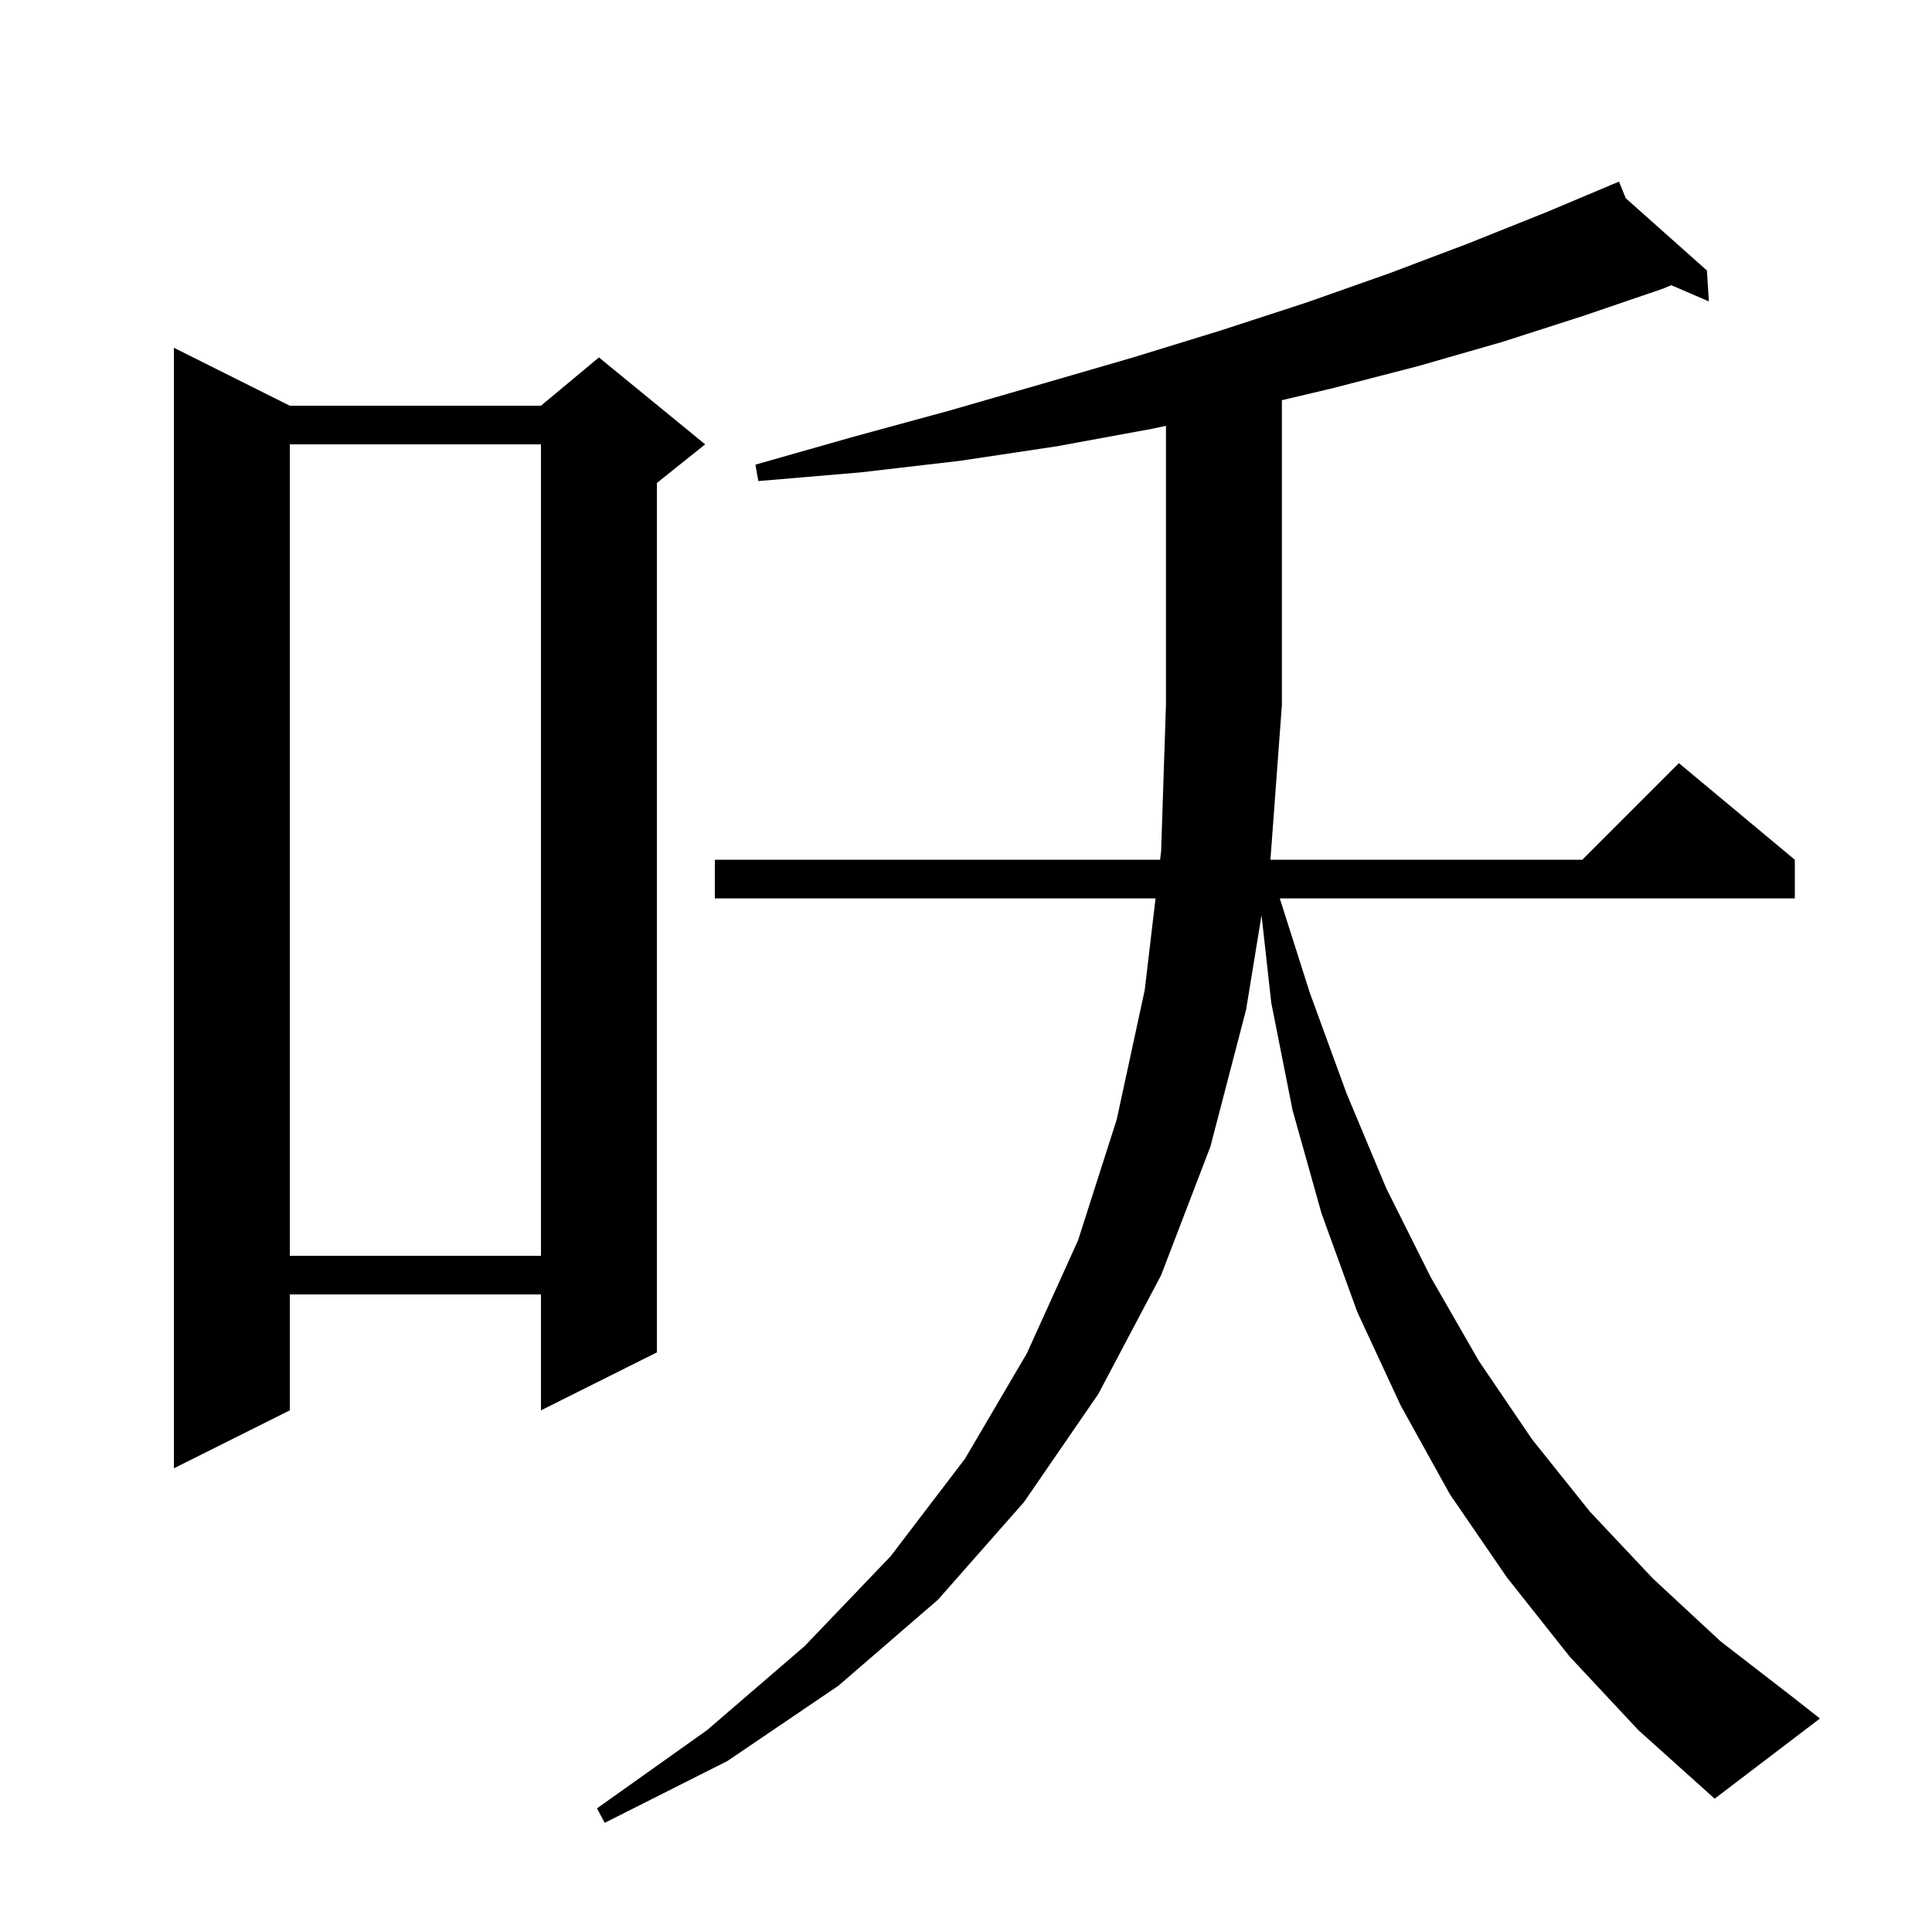 <svg xmlns="http://www.w3.org/2000/svg" xmlns:xlink="http://www.w3.org/1999/xlink" version="1.1" baseProfile="full" viewBox="0 0 200 200" width="200" height="200">
<g fill="black">
<path d="M 162.5 171.5 L 156.0 163.3 L 150.1 154.7 L 145.0 145.5 L 140.5 135.8 L 136.8 125.6 L 133.8 114.9 L 131.6 103.8 L 130.594 94.745 L 129.0 104.5 L 125.3 118.7 L 120.2 132.0 L 113.7 144.3 L 106.0 155.5 L 97.1 165.6 L 86.8 174.5 L 75.3 182.3 L 62.6 188.7 L 61.8 187.2 L 73.2 179.1 L 83.3 170.4 L 92.2 161.1 L 99.9 151.0 L 106.3 140.1 L 111.6 128.4 L 115.6 115.9 L 118.5 102.5 L 119.622 93.0 L 74.0 93.0 L 74.0 89.0 L 120.094 89.0 L 120.2 88.1 L 120.7 72.9 L 120.7 44.081 L 119.2 44.4 L 109.4 46.2 L 99.4 47.7 L 89.1 48.9 L 78.5 49.8 L 78.2 48.1 L 88.4 45.2 L 98.3 42.5 L 108.0 39.7 L 117.3 37.0 L 126.4 34.2 L 135.3 31.3 L 143.8 28.3 L 152.0 25.2 L 160.0 22.0 L 166.733 19.165 L 166.7 19.1 L 166.76 19.154 L 167.6 18.8 L 168.298 20.522 L 176.7 28.0 L 176.9 31.2 L 173.01 29.524 L 172.1 29.9 L 163.9 32.7 L 155.5 35.4 L 146.8 37.9 L 137.9 40.2 L 132.7 41.43 L 132.7 73.0 L 131.515 89.0 L 163.8 89.0 L 173.8 79.0 L 185.8 89.0 L 185.8 93.0 L 132.482 93.0 L 135.6 102.8 L 139.4 113.2 L 143.5 123.0 L 148.1 132.2 L 153.1 140.9 L 158.6 149.0 L 164.6 156.5 L 171.1 163.4 L 178.1 169.9 L 185.6 175.7 L 188.4 177.9 L 177.5 186.2 L 169.6 179.1 Z M 30.0 42.0 L 56.0 42.0 L 62.0 37.0 L 73.0 46.0 L 68.0 50.0 L 68.0 140.0 L 56.0 146.0 L 56.0 134.0 L 30.0 134.0 L 30.0 146.0 L 18.0 152.0 L 18.0 36.0 Z M 30.0 46.0 L 30.0 130.0 L 56.0 130.0 L 56.0 46.0 Z " />
</g>
</svg>
